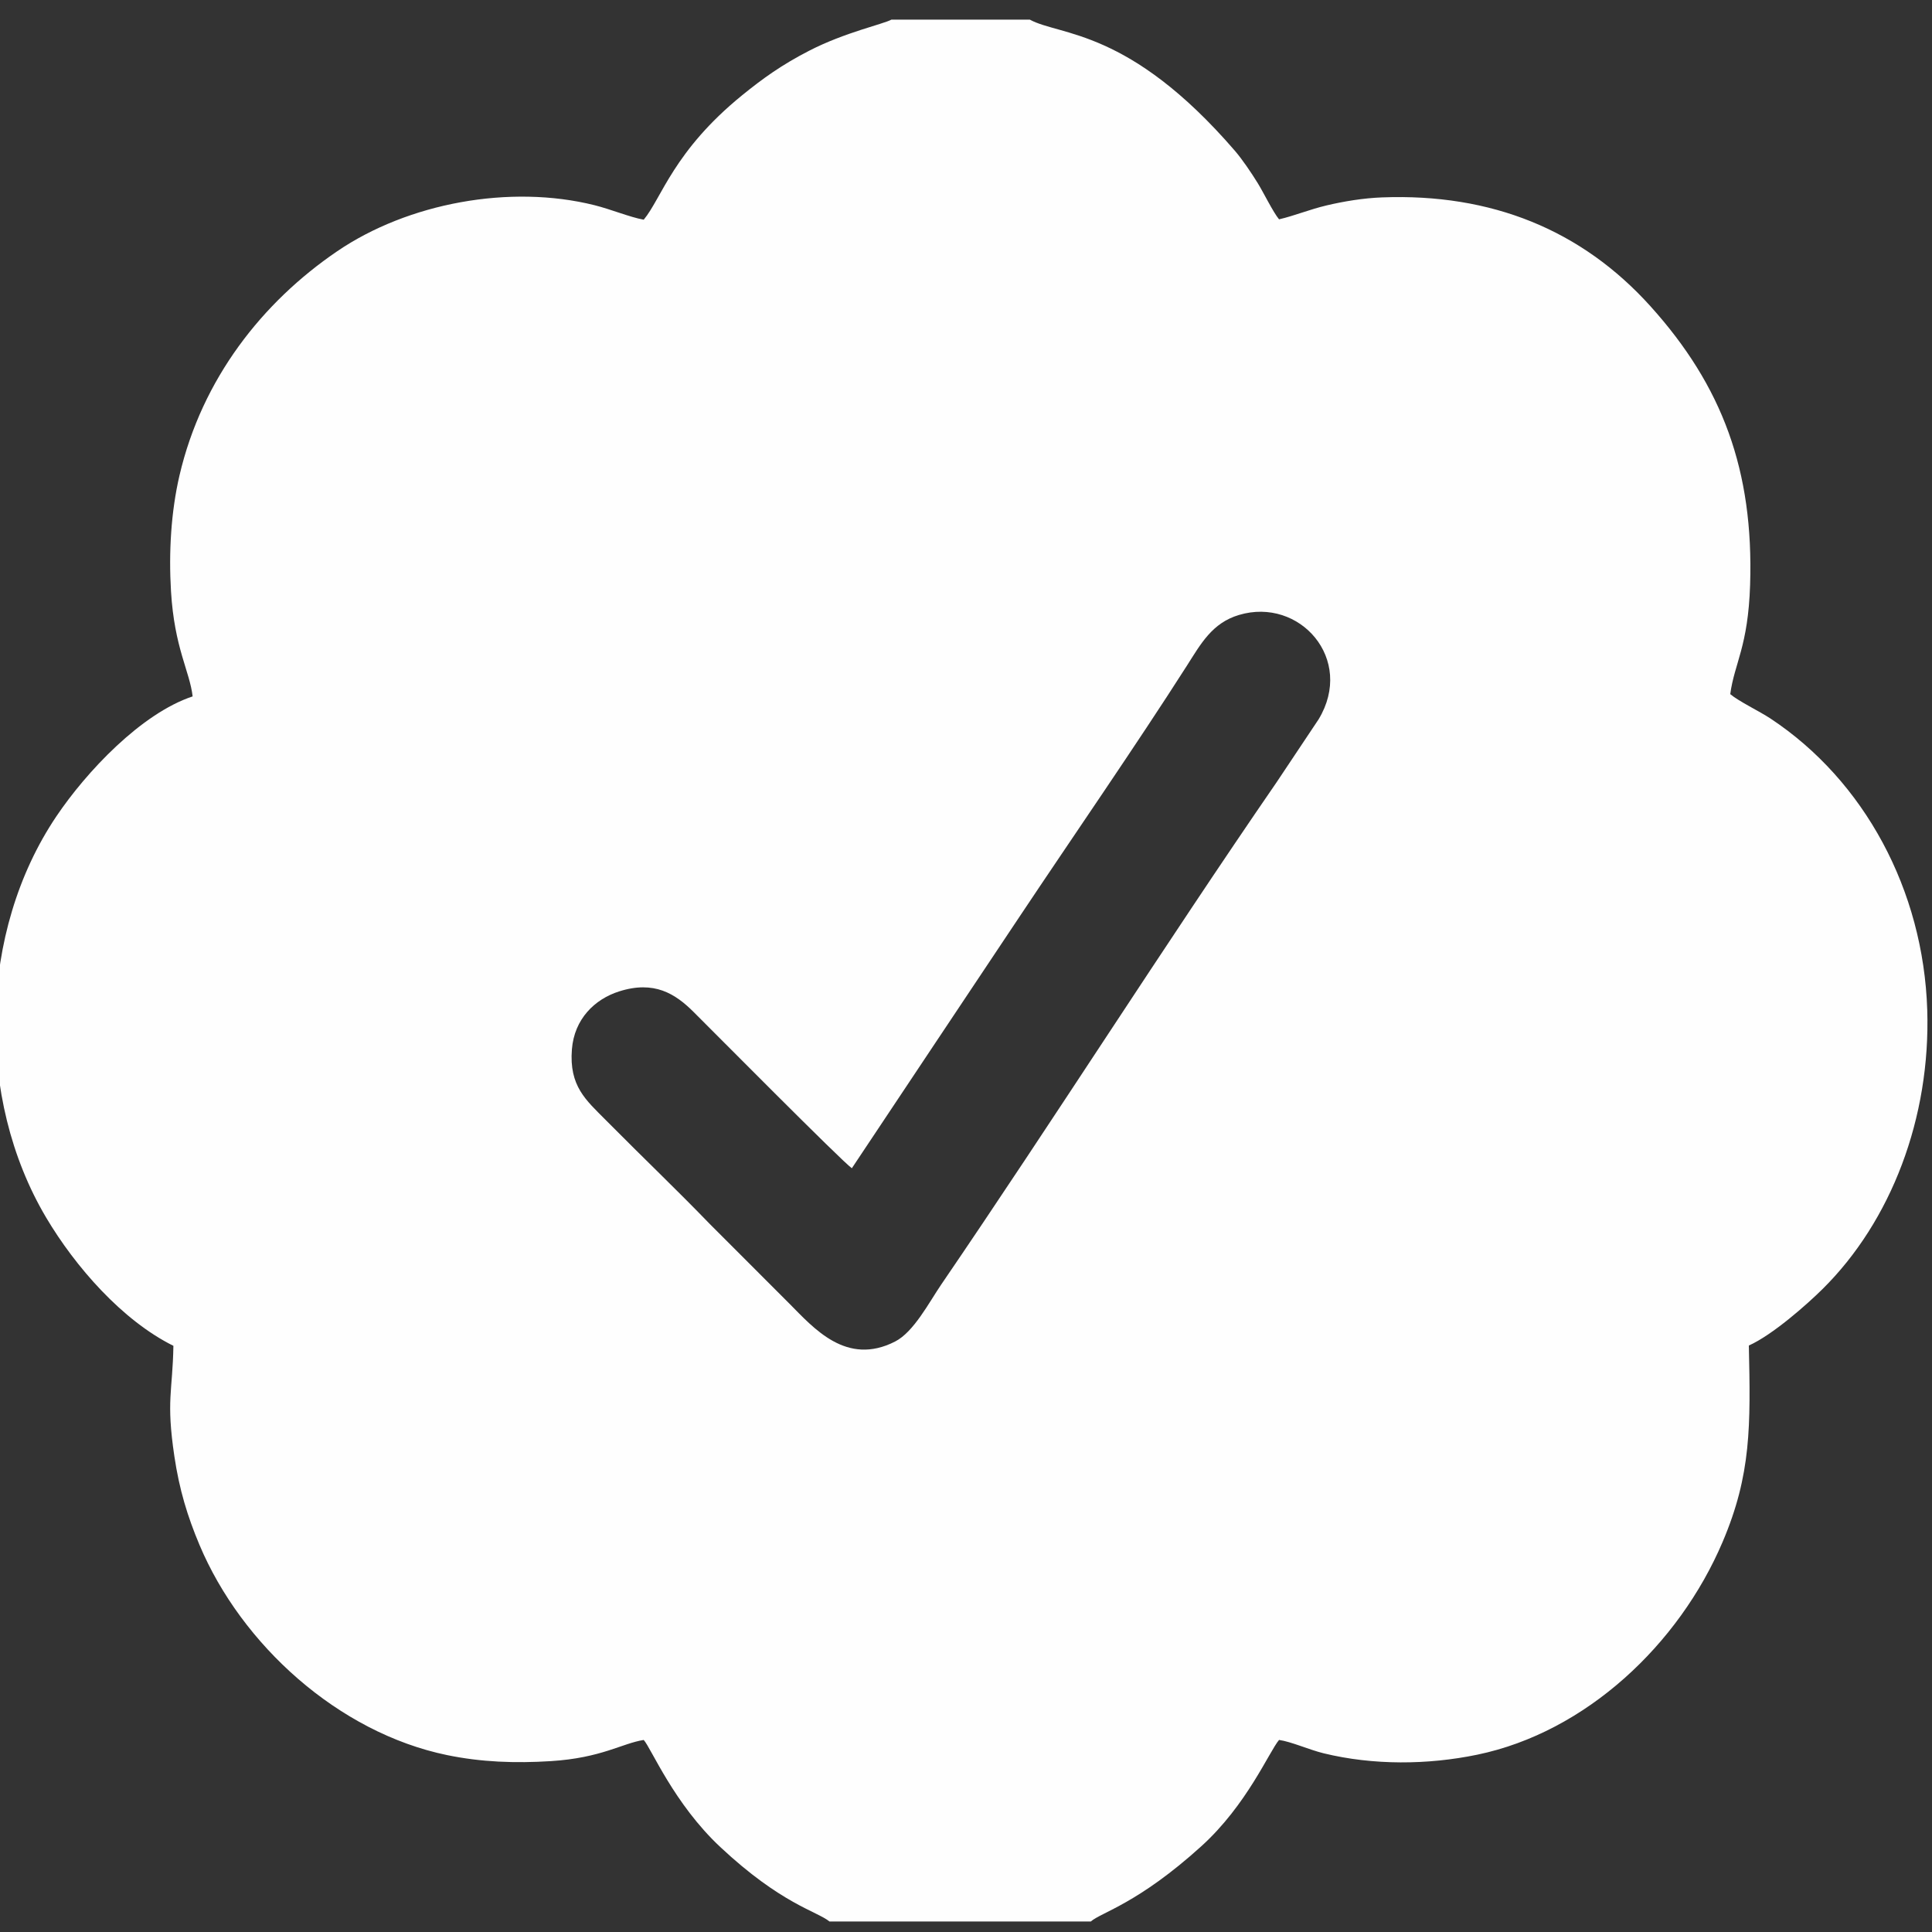 <?xml version="1.0" encoding="UTF-8"?> <svg xmlns="http://www.w3.org/2000/svg" xmlns:xlink="http://www.w3.org/1999/xlink" xmlns:xodm="http://www.corel.com/coreldraw/odm/2003" xml:space="preserve" width="30mm" height="30mm" version="1.1" style="shape-rendering:geometricPrecision; text-rendering:geometricPrecision; image-rendering:optimizeQuality; fill-rule:evenodd; clip-rule:evenodd" viewBox="0 0 3000 3000"><rect x="0" y="0" width="3000" height="3000" fill="#333333" stroke="none"/> <defs> <style type="text/css"> .fil0 {fill:#FEFEFE} </style> </defs> <g id="Слой_x0020_1">  <path class="fil0" d="M1322.74 1814.03c86.04,-129.38 173.01,-259.53 260.01,-390.07 83.06,-124.61 180.69,-265.65 260.11,-390.05 21.78,-34.12 39.22,-66.51 81,-79.01 94.27,-28.19 180.09,68.66 123.69,162l-65.37 97.97c-174.94,254.15 -345.38,522.99 -520.66,779.78 -18.91,27.71 -42.56,73.62 -71.65,88.49 -75.58,38.64 -126.36,-20.91 -164.26,-59.02l-123.28 -123.34c-53.93,-55.77 -99.85,-99.12 -161.82,-161.68 -30.45,-30.74 -57.03,-52.39 -52.45,-109.79 3.74,-46.88 35.15,-77.69 73.21,-89.82 54.67,-17.42 87.27,3.68 115.31,31.46 23.26,23.05 231.46,233.14 246.16,243.08zm-34.71 1169.64l405.81 0c15.93,-14.13 73.26,-27.61 171.9,-117.15 70.5,-64.01 105.12,-146.78 120.37,-164.74 19.04,2.69 46.83,15.25 68.97,20.67 77.4,18.93 162.19,18.11 238.73,2.24 168.87,-35.02 313.33,-171.24 381.04,-330.37 44.6,-104.81 43.47,-180.25 40.74,-304.99 36.83,-16.46 90.24,-63.77 114.33,-87.58 106.83,-105.61 168.08,-266.25 162.68,-433.83 -5.97,-185.4 -97.4,-355.69 -243.51,-452.25 -17.16,-11.35 -49.01,-26.51 -62.37,-37.81 6.56,-48.51 27.74,-73.43 30.84,-169.76 5.72,-177.5 -43.22,-308.86 -154.77,-432.62 -106.87,-118.56 -246.87,-175.39 -416.6,-168.97 -29.26,1.11 -59.69,6.16 -86.33,12.47 -26.31,6.23 -50.6,16.3 -73.75,21.58 -8.96,-10.64 -24.61,-42.46 -33.02,-56.06 -10.57,-17.11 -24.37,-37.41 -35.81,-50.66 -164.45,-190.46 -271.59,-177.74 -318.18,-203.37l-214.89 0c-12.17,6.88 -72.07,19.61 -128,48.43 -42.45,21.87 -71.81,42.96 -103.91,69.07 -106.34,86.5 -124.96,159.78 -152.73,193.17 -21.62,-3.9 -50.86,-16.14 -76.6,-22.56 -130.96,-32.65 -289.24,-3.47 -399.57,71.68 -115.92,78.95 -209.64,197.78 -244.66,347.84 -13.18,56.49 -16.87,119.63 -13.22,180.09 5.33,88.33 29.1,124.02 33.6,163.17 -79.8,26.46 -164.96,116.99 -211.64,186.3 -120.6,179.03 -125.75,437.58 -15.89,622.87 45.12,76.1 117.92,159.66 197.66,199.24 -1.23,71.34 -11.48,84.15 1.49,171.48 7.72,51.98 20.35,93.23 38.94,137.48 65.23,155.2 215.75,291.68 384.48,326.55 53.24,11 106.06,12.85 161.28,9.37 78.6,-4.95 110.3,-27.58 144.13,-32.86 11.58,12.75 46.91,98.88 118.82,166.19 94.86,88.79 149.84,99.62 169.64,115.69z"></path> </g> </svg> 